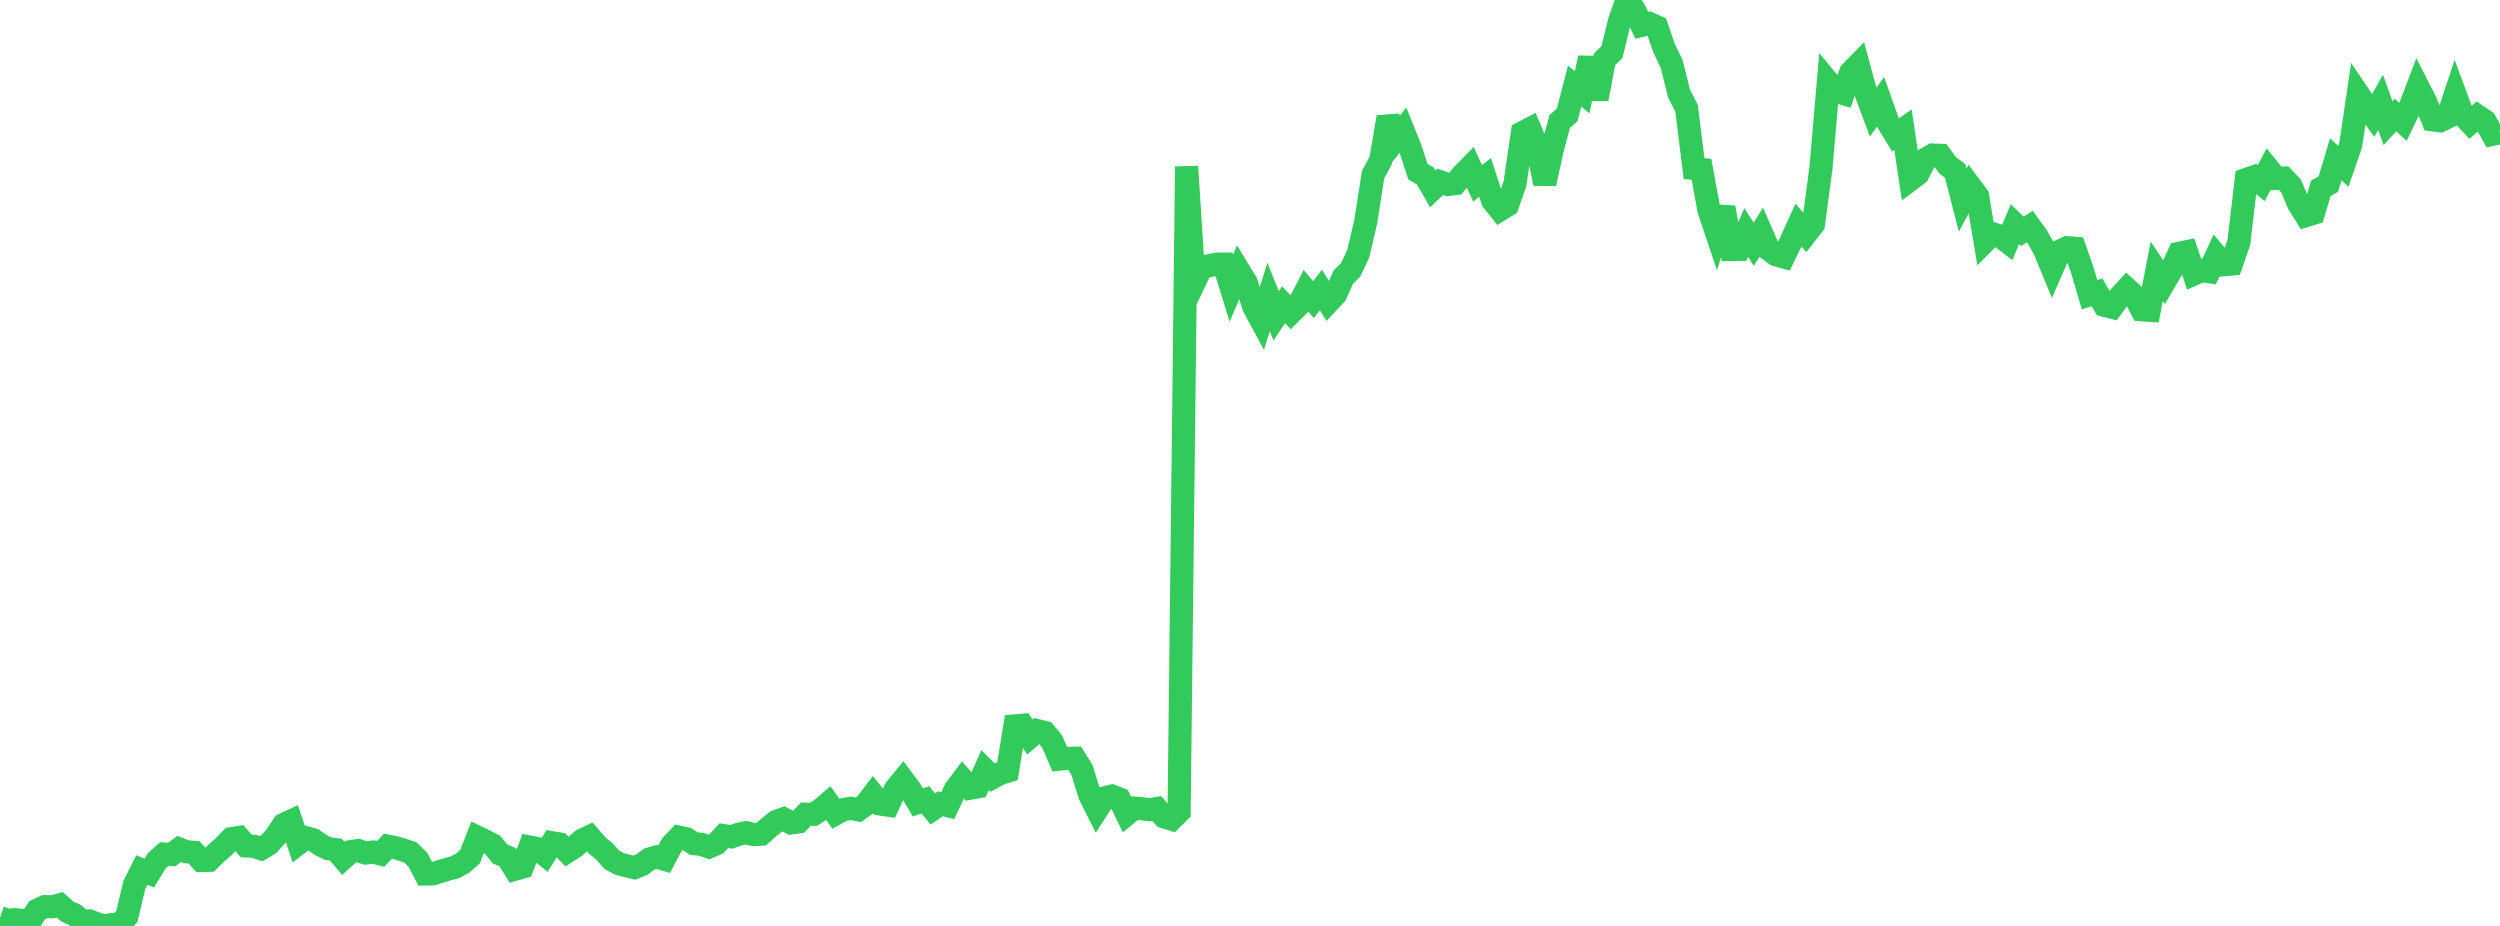 <?xml version="1.0" standalone="no"?>
<!DOCTYPE svg PUBLIC "-//W3C//DTD SVG 1.1//EN" "http://www.w3.org/Graphics/SVG/1.1/DTD/svg11.dtd">

<svg width="135" height="50" viewBox="0 0 135 50" preserveAspectRatio="none" 
  xmlns="http://www.w3.org/2000/svg"
  xmlns:xlink="http://www.w3.org/1999/xlink">


<polyline points="0.0, 49.554 0.403, 49.695 0.806, 49.661 1.209, 49.701 1.612, 49.741 2.015, 49.144 2.418, 48.958 2.821, 48.965 3.224, 48.86 3.627, 49.218 4.03, 49.398 4.433, 49.741 4.836, 49.732 5.239, 49.894 5.642, 50.0 6.045, 49.924 6.448, 49.919 6.851, 49.484 7.254, 47.789 7.657, 46.982 8.06, 47.146 8.463, 46.482 8.866, 46.12 9.269, 46.146 9.672, 45.845 10.075, 45.997 10.478, 46.025 10.881, 46.469 11.284, 46.457 11.687, 46.063 12.09, 45.709 12.493, 45.287 12.896, 45.224 13.299, 45.684 13.701, 45.699 14.104, 45.83 14.507, 45.588 14.91, 45.141 15.313, 44.524 15.716, 44.338 16.119, 45.546 16.522, 45.239 16.925, 45.353 17.328, 45.636 17.731, 45.829 18.134, 45.881 18.537, 46.353 18.94, 45.989 19.343, 45.929 19.746, 46.063 20.149, 46.01 20.552, 46.111 20.955, 45.695 21.358, 45.776 21.761, 45.896 22.164, 46.035 22.567, 46.428 22.97, 47.196 23.373, 47.188 23.776, 47.057 24.179, 46.938 24.582, 46.826 24.985, 46.609 25.388, 46.249 25.791, 45.216 26.194, 45.41 26.597, 45.617 27.0, 46.113 27.403, 46.282 27.806, 46.94 28.209, 46.824 28.612, 45.745 29.015, 45.822 29.418, 46.152 29.821, 45.509 30.224, 45.578 30.627, 45.988 31.03, 45.731 31.433, 45.371 31.836, 45.18 32.239, 45.645 32.642, 45.98 33.045, 46.435 33.448, 46.647 33.851, 46.758 34.254, 46.853 34.657, 46.689 35.06, 46.39 35.463, 46.274 35.866, 46.395 36.269, 45.631 36.672, 45.211 37.075, 45.298 37.478, 45.556 37.881, 45.595 38.284, 45.736 38.687, 45.56 39.09, 45.126 39.493, 45.189 39.896, 45.049 40.299, 44.967 40.701, 45.067 41.104, 45.047 41.507, 44.686 41.91, 44.365 42.313, 44.217 42.716, 44.438 43.119, 44.381 43.522, 43.962 43.925, 43.973 44.328, 43.719 44.731, 43.373 45.134, 43.939 45.537, 43.723 45.94, 43.648 46.343, 43.73 46.746, 43.448 47.149, 42.919 47.552, 43.421 47.955, 43.479 48.358, 42.609 48.761, 42.115 49.164, 42.659 49.567, 43.332 49.97, 43.188 50.373, 43.686 50.776, 43.406 51.179, 43.506 51.582, 42.645 51.985, 42.103 52.388, 42.562 52.791, 42.49 53.194, 41.588 53.597, 41.989 54.0, 41.77 54.403, 41.647 54.806, 39.197 55.209, 39.163 55.612, 39.801 56.015, 39.454 56.418, 39.557 56.821, 40.052 57.224, 40.993 57.627, 40.952 58.03, 40.942 58.433, 41.593 58.836, 42.91 59.239, 43.711 59.642, 43.086 60.045, 42.985 60.448, 43.145 60.851, 43.965 61.254, 43.636 61.657, 43.668 62.06, 43.725 62.463, 43.661 62.866, 44.11 63.269, 44.234 63.672, 43.833 64.075, 8.992 64.478, 15.275 64.881, 14.426 65.284, 14.353 65.687, 14.267 66.09, 14.262 66.493, 15.56 66.896, 14.613 67.299, 15.277 67.701, 16.558 68.104, 17.303 68.507, 16.041 68.91, 17.054 69.313, 16.455 69.716, 16.882 70.119, 16.483 70.522, 15.699 70.925, 16.183 71.328, 15.658 71.731, 16.309 72.134, 15.876 72.537, 14.962 72.94, 14.568 73.343, 13.708 73.746, 11.994 74.149, 9.417 74.552, 8.683 74.955, 6.326 75.358, 7.531 75.761, 7.03 76.164, 8.032 76.567, 9.271 76.97, 9.508 77.373, 10.2 77.776, 9.821 78.179, 9.961 78.582, 9.913 78.985, 9.43 79.388, 9.019 79.791, 9.901 80.194, 9.581 80.597, 10.823 81.0, 11.327 81.403, 11.074 81.806, 9.93 82.209, 7.173 82.612, 6.961 83.015, 7.913 83.418, 9.916 83.821, 8.073 84.224, 6.56 84.627, 6.207 85.03, 4.65 85.433, 4.984 85.836, 3.127 86.239, 5.347 86.642, 3.204 87.045, 2.817 87.448, 1.162 87.851, 0.0 88.254, 0.524 88.657, 1.366 89.06, 1.269 89.463, 1.452 89.866, 2.614 90.269, 3.453 90.672, 5.063 91.075, 5.846 91.478, 9.1 91.881, 9.147 92.284, 11.344 92.687, 12.543 93.09, 11.205 93.493, 13.474 93.896, 13.468 94.299, 12.559 94.701, 13.188 95.104, 12.544 95.507, 13.462 95.91, 13.759 96.313, 13.871 96.716, 13.036 97.119, 12.15 97.522, 12.627 97.925, 12.113 98.328, 9.105 98.731, 4.439 99.134, 4.926 99.537, 5.049 99.94, 3.906 100.343, 3.493 100.746, 4.98 101.149, 6.057 101.552, 5.493 101.955, 6.627 102.358, 7.287 102.761, 7.002 103.164, 9.695 103.567, 9.392 103.97, 8.6 104.373, 8.373 104.776, 8.388 105.179, 8.931 105.582, 9.233 105.985, 10.806 106.388, 10.054 106.791, 10.599 107.194, 13.025 107.597, 12.619 108.0, 12.754 108.403, 13.061 108.806, 12.109 109.209, 12.495 109.612, 12.229 110.015, 12.787 110.418, 13.509 110.821, 14.493 111.224, 13.572 111.627, 13.374 112.03, 13.405 112.433, 14.55 112.836, 15.916 113.239, 15.785 113.642, 16.487 114.045, 16.591 114.448, 16.039 114.851, 15.598 115.254, 15.967 115.657, 16.728 116.06, 16.756 116.463, 14.651 116.866, 15.252 117.269, 14.564 117.672, 13.678 118.075, 13.595 118.478, 14.793 118.881, 14.613 119.284, 14.671 119.687, 13.815 120.09, 14.296 120.493, 14.259 120.896, 13.099 121.299, 9.692 121.701, 9.552 122.104, 9.891 122.507, 9.137 122.91, 9.635 123.313, 9.616 123.716, 10.041 124.119, 10.991 124.522, 11.639 124.925, 11.515 125.328, 10.169 125.731, 9.94 126.134, 8.607 126.537, 8.978 126.94, 7.818 127.343, 5.082 127.746, 5.679 128.149, 6.236 128.552, 5.527 128.955, 6.652 129.358, 6.213 129.761, 6.581 130.164, 5.735 130.567, 4.678 130.97, 5.461 131.373, 6.472 131.776, 6.522 132.179, 6.32 132.582, 5.113 132.985, 6.199 133.388, 6.629 133.791, 6.265 134.194, 6.536 134.597, 7.252 135.0, 7.168" fill="none" stroke="#32ca5b" stroke-width="1.25"/>

</svg>